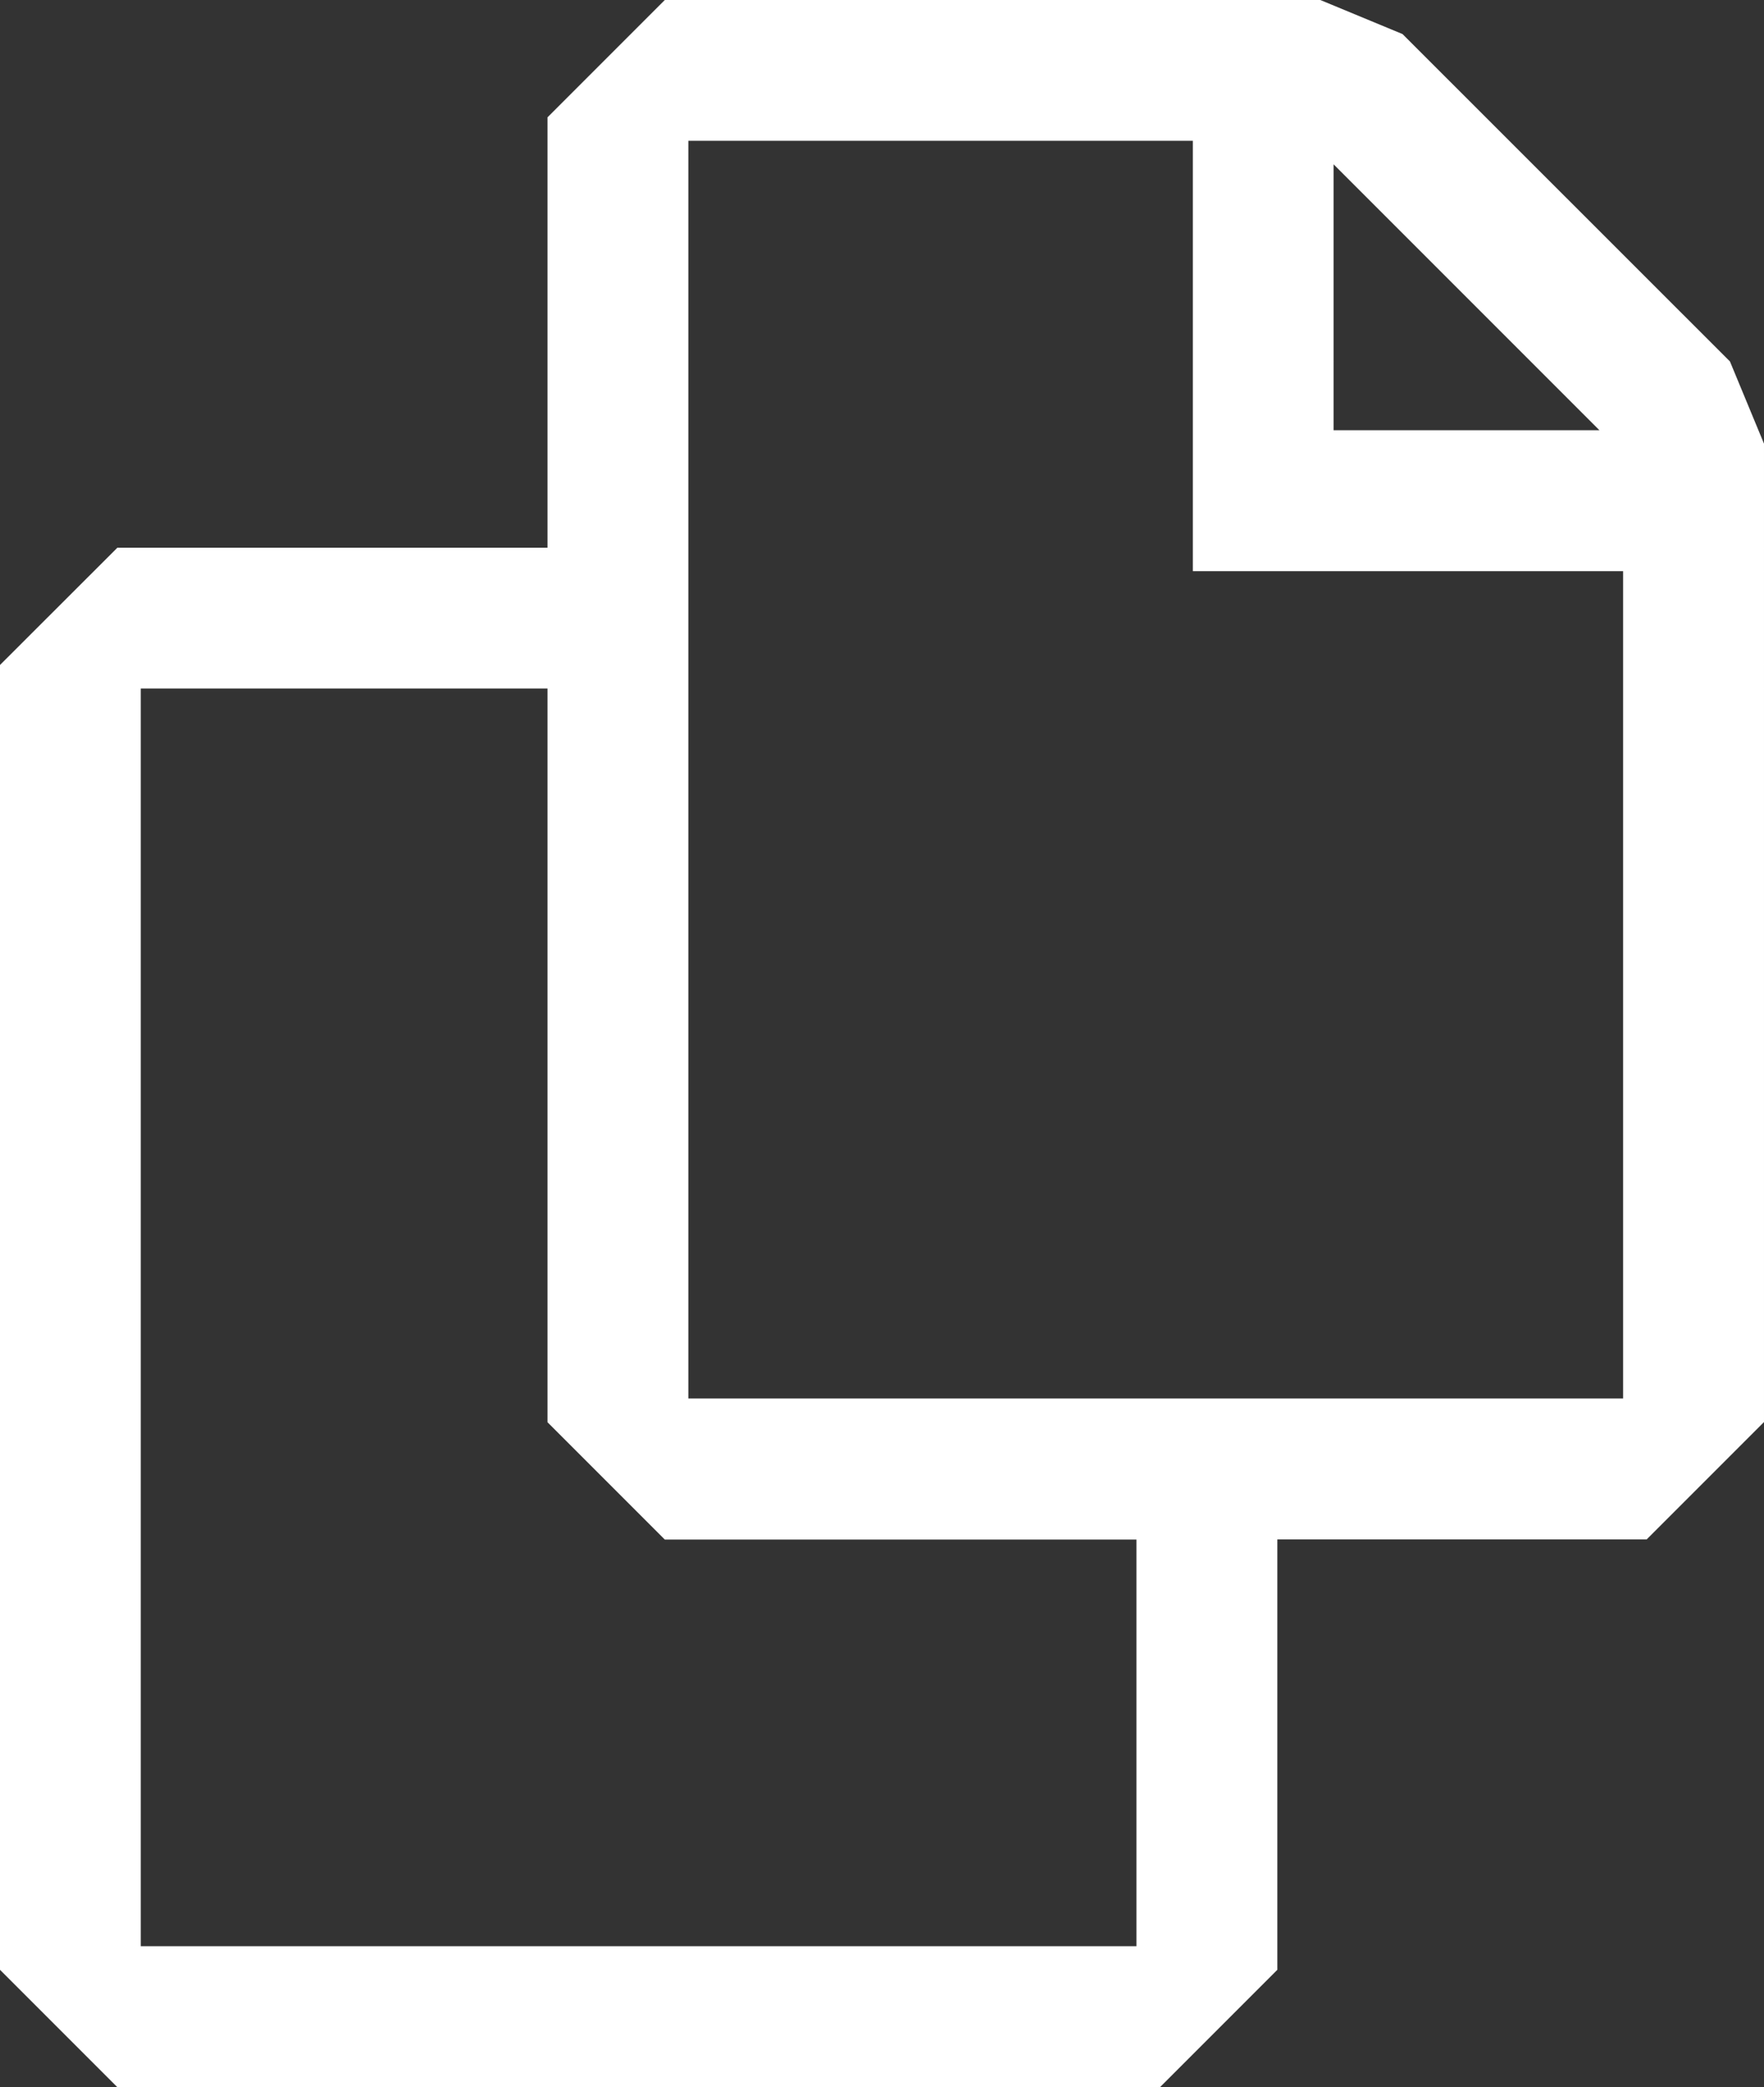 <?xml version="1.0" encoding="UTF-8"?>
<svg id="Layer_2" data-name="Layer 2" xmlns="http://www.w3.org/2000/svg" viewBox="0 0 132.59 156.84">
  <rect x="0" y="0" width="132.59" height="156.84" fill="#333333" stroke="none"/>
  <defs>
    <style>
      .cls-1 {
        fill: #fff;
      }
    </style>
  </defs>
  <g id="Layer_1-2" data-name="Layer 1">
    <path class="cls-1" d="m130.03,27.16L105.42,2.56l-6.18-2.56h-49.27l-8.82,8.82v32.34H8.82L0,49.97v98.05l8.82,8.82h78.37l8.82-8.82v-32.34h27.76l8.82-8.82V33.34l-2.56-6.18Zm-44.61,119.09H10.58V51.74h30.57v55.13l8.82,8.82h35.45v30.57Zm34.81-113.92h-19.99V12.35l19.99,19.99Zm1.77,10.58v62.18H51.74V10.58h37.92v32.34h32.34Z"/>
  </g>
</svg>